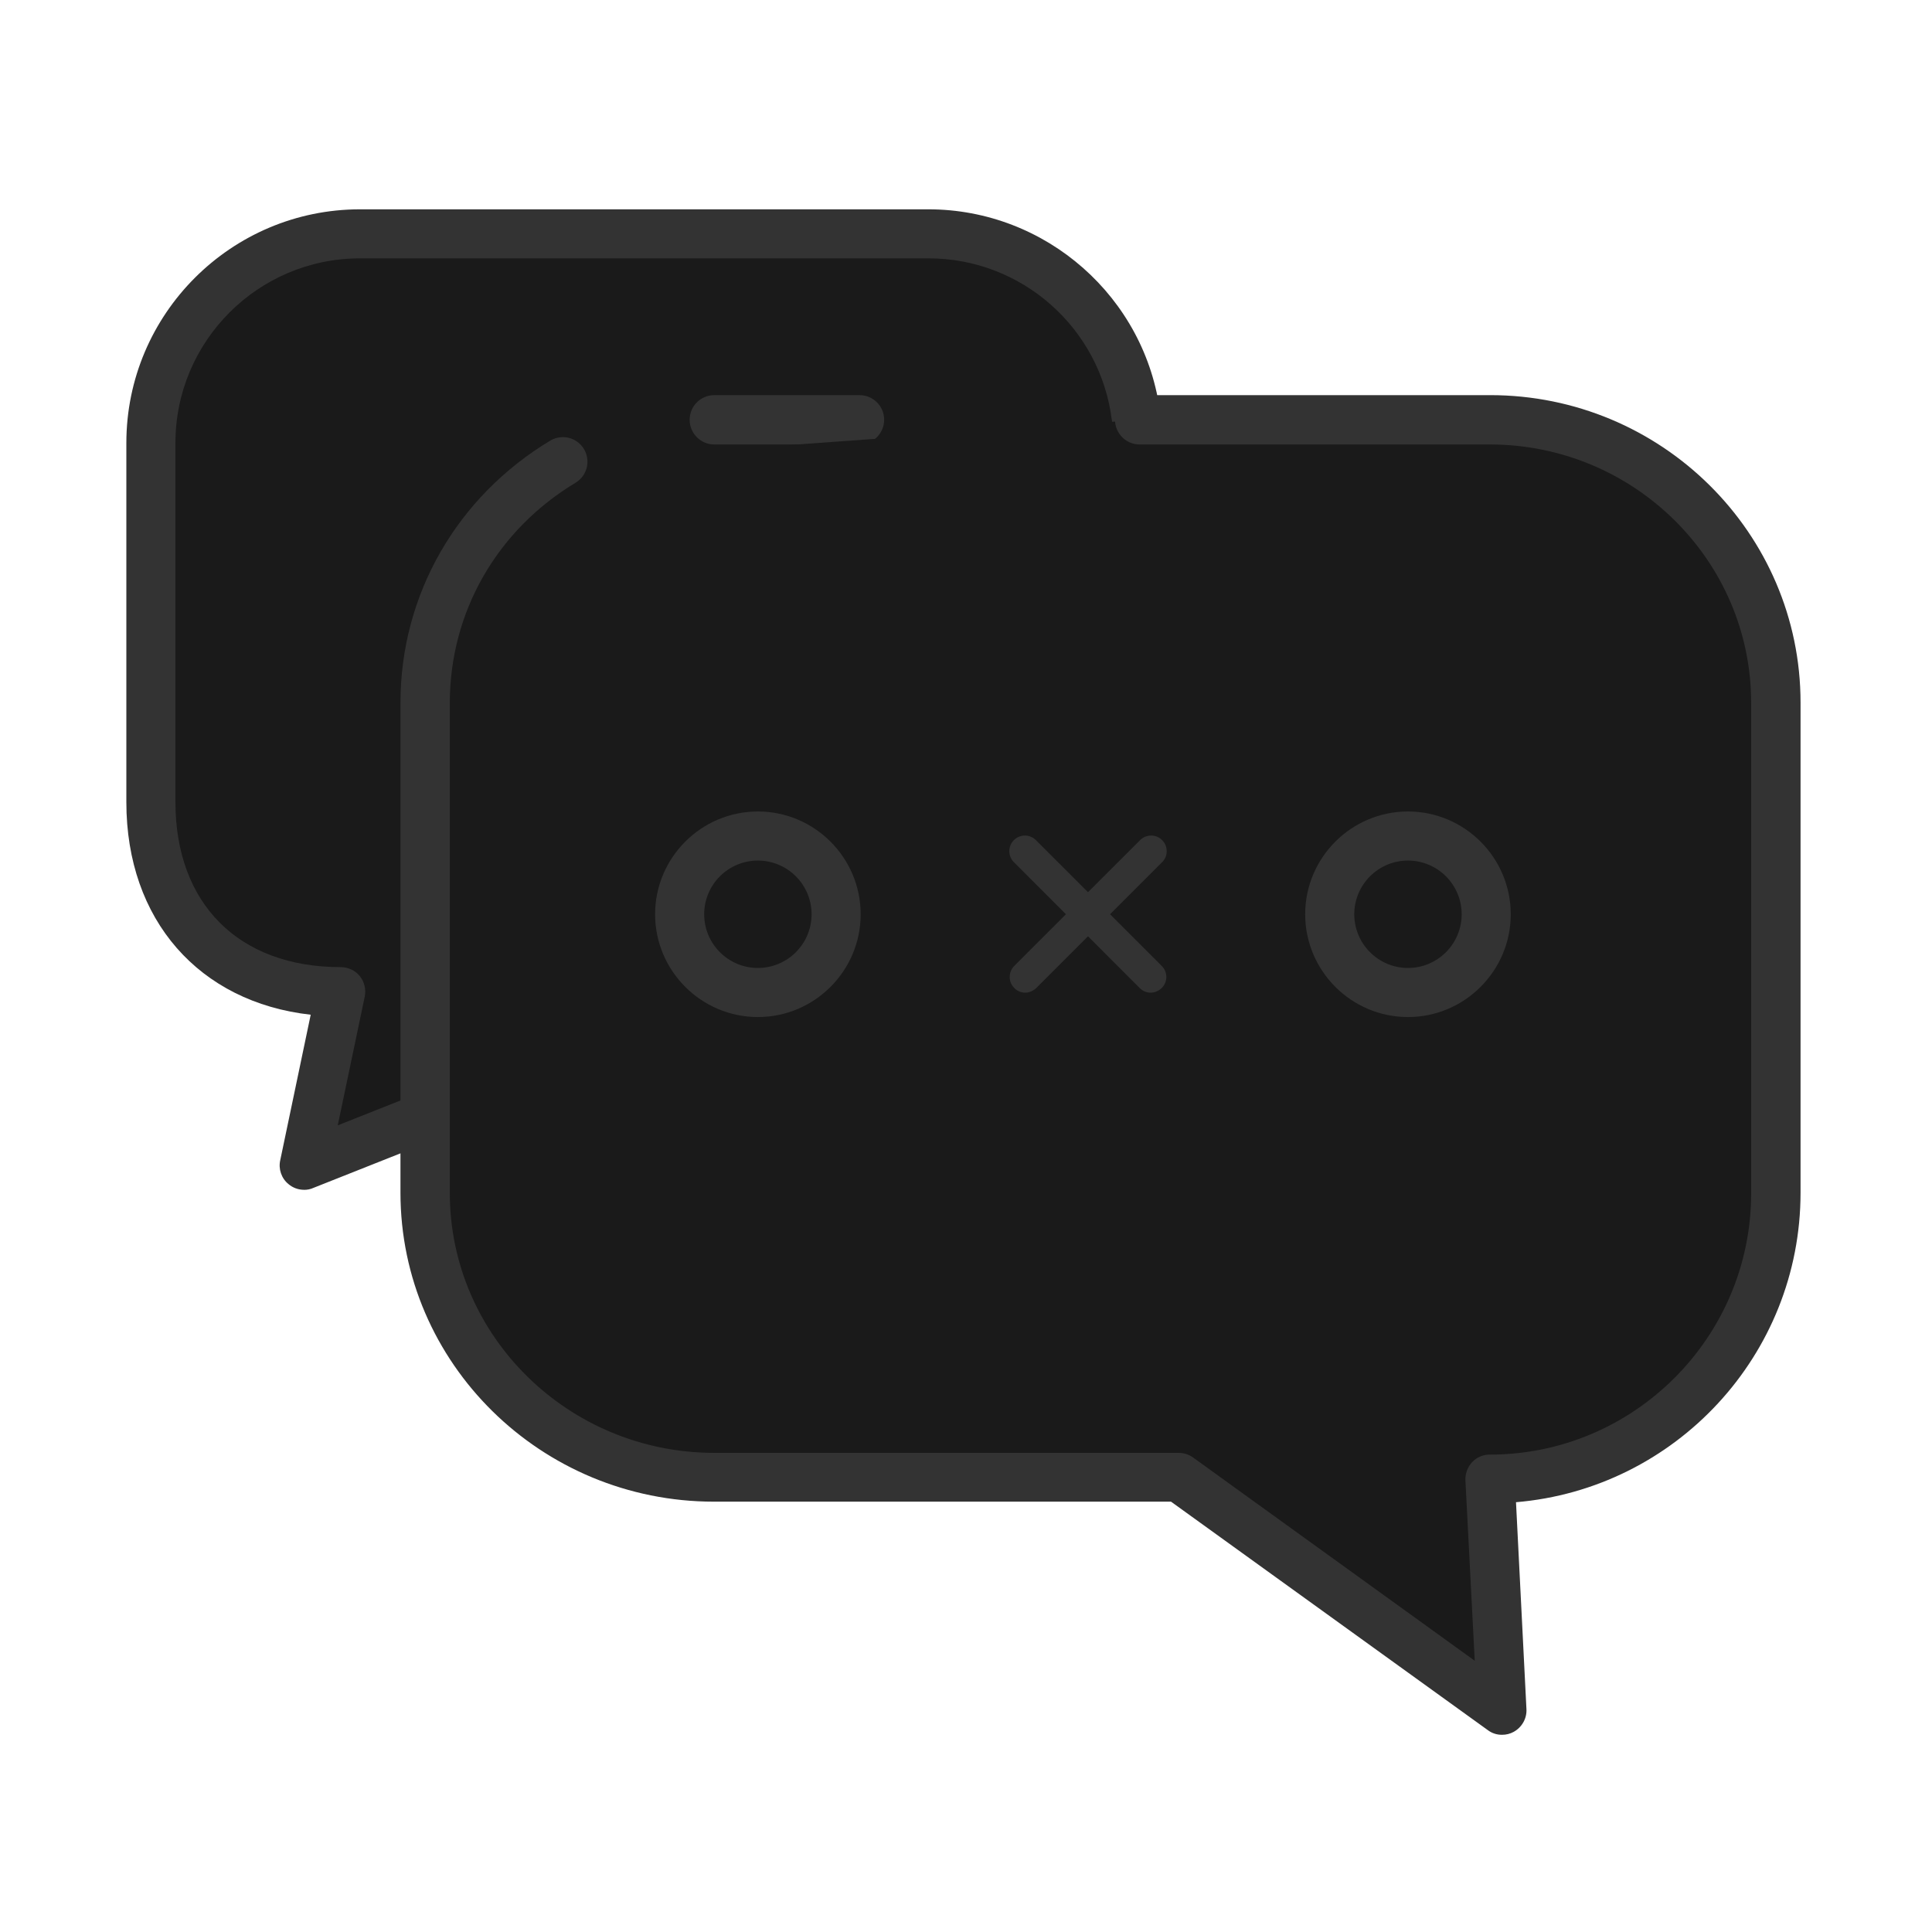 <svg width="50" height="50" viewBox="0 0 50 50" fill="none" xmlns="http://www.w3.org/2000/svg">
<g id="&#230;&#151;&#160;&#232;&#175;&#132;&#232;&#174;&#186;">
<path id="Vector" d="M29.397 10.781C29.059 8.114 26.782 6.047 24.024 6.047H9.319C6.328 6.047 3.901 8.475 3.901 11.465V20.753C3.901 23.744 5.817 25.66 8.808 25.66L7.869 30.146L10.784 28.988" fill="#1A1A1A"/>
<path id="Vector_2" d="M7.869 30.792C7.719 30.792 7.576 30.739 7.463 30.642C7.374 30.569 7.308 30.472 7.271 30.363C7.234 30.255 7.227 30.138 7.253 30.025L8.041 26.261C5.156 25.938 3.27 23.811 3.27 20.76V11.465C3.27 8.129 5.982 5.417 9.319 5.417H24.024C27.068 5.417 29.653 7.693 30.028 10.707C30.073 11.052 29.825 11.375 29.48 11.413C29.134 11.458 28.811 11.21 28.773 10.864C28.473 8.482 26.437 6.686 24.032 6.686H9.319C6.681 6.686 4.54 8.828 4.54 11.465V20.753C4.54 23.39 6.178 25.029 8.816 25.029C9.003 25.029 9.191 25.111 9.312 25.262C9.432 25.412 9.477 25.607 9.439 25.795L8.741 29.124L10.559 28.403C10.882 28.275 11.258 28.433 11.386 28.756C11.514 29.079 11.356 29.455 11.033 29.583L8.117 30.74C8.035 30.778 7.952 30.793 7.869 30.793L7.869 30.792Z" fill="#333333"/>
<path id="Vector_3" d="M22.244 11.503H18.487C18.134 11.503 17.848 11.217 17.848 10.864C17.848 10.511 18.134 10.226 18.487 10.226H22.244C22.597 10.226 22.882 10.511 22.882 10.864C22.882 11.217 22.59 11.503 22.244 11.503Z" fill="#333333"/>
<path id="Vector_4" d="M29.495 10.864H38.565C42.652 10.864 45.966 14.103 45.966 18.191V30.875C45.966 34.963 42.652 38.276 38.565 38.276L38.873 44.265L30.509 38.231H18.486C14.398 38.231 11.002 34.963 11.002 30.875V18.19C11.002 15.523 12.452 13.216 14.594 11.938" fill="#1A1A1A"/>
<path id="Vector_5" d="M38.873 44.896C38.74 44.898 38.611 44.856 38.505 44.776L30.306 38.863H18.479C14.001 38.863 10.364 35.278 10.364 30.867V18.19C10.364 15.395 11.822 12.848 14.263 11.39C14.408 11.312 14.576 11.292 14.735 11.335C14.893 11.378 15.028 11.481 15.113 11.621C15.197 11.762 15.224 11.93 15.188 12.09C15.151 12.25 15.054 12.389 14.917 12.48C12.866 13.705 11.641 15.838 11.641 18.191V30.875C11.641 34.579 14.714 37.6 18.487 37.6H30.509C30.644 37.6 30.772 37.645 30.877 37.72L38.166 42.98L37.925 38.314C37.921 38.227 37.935 38.141 37.964 38.06C37.994 37.978 38.04 37.904 38.099 37.84C38.157 37.778 38.228 37.729 38.307 37.695C38.386 37.661 38.471 37.644 38.556 37.645C42.284 37.645 45.32 34.609 45.32 30.882V18.191C45.32 14.501 42.284 11.503 38.557 11.503H29.495C29.142 11.503 28.856 11.217 28.856 10.864C28.856 10.511 29.142 10.226 29.495 10.226H38.565C42.998 10.226 46.598 13.795 46.598 18.183V30.867C46.598 35.075 43.351 38.532 39.234 38.877L39.504 44.228C39.519 44.468 39.391 44.701 39.173 44.821C39.081 44.871 38.978 44.897 38.873 44.896Z" fill="#333333"/>
<path id="Vector_6" d="M17.585 23.661C17.585 24.199 17.799 24.715 18.179 25.096C18.56 25.476 19.076 25.69 19.614 25.69C20.152 25.69 20.668 25.476 21.049 25.096C21.429 24.715 21.643 24.199 21.643 23.661C21.643 23.123 21.429 22.607 21.049 22.227C20.668 21.846 20.152 21.632 19.614 21.632C19.076 21.632 18.56 21.846 18.179 22.227C17.799 22.607 17.585 23.123 17.585 23.661Z" fill="#1A1A1A"/>
<path id="Vector_7" d="M19.614 26.321C18.149 26.321 16.954 25.126 16.954 23.661C16.954 22.195 18.149 21.001 19.614 21.001C21.079 21.001 22.274 22.196 22.274 23.661C22.274 25.126 21.079 26.321 19.614 26.321ZM19.614 22.271C19.245 22.271 18.892 22.418 18.631 22.679C18.371 22.939 18.224 23.293 18.224 23.661C18.224 24.03 18.371 24.383 18.631 24.643C18.892 24.904 19.245 25.051 19.614 25.051C19.982 25.051 20.336 24.904 20.596 24.644C20.857 24.383 21.004 24.03 21.004 23.661C21.004 23.293 20.857 22.939 20.596 22.678C20.336 22.418 19.982 22.271 19.614 22.271Z" fill="#333333"/>
<path id="Vector_8" d="M34.41 23.661C34.41 23.928 34.462 24.192 34.564 24.438C34.666 24.684 34.815 24.907 35.004 25.096C35.192 25.284 35.416 25.434 35.662 25.536C35.908 25.638 36.172 25.69 36.438 25.69C36.705 25.69 36.969 25.638 37.215 25.536C37.461 25.434 37.685 25.284 37.873 25.096C38.061 24.907 38.211 24.684 38.313 24.438C38.415 24.192 38.467 23.928 38.467 23.661C38.467 23.123 38.253 22.607 37.873 22.227C37.492 21.846 36.976 21.633 36.438 21.633C35.9 21.633 35.384 21.846 35.004 22.227C34.623 22.607 34.41 23.123 34.41 23.661Z" fill="#1A1A1A"/>
<path id="Vector_9" d="M36.438 26.321C34.973 26.321 33.778 25.126 33.778 23.661C33.778 22.195 34.973 21.001 36.438 21.001C37.904 21.001 39.098 22.196 39.098 23.661C39.098 25.126 37.904 26.321 36.438 26.321H36.438ZM36.438 22.271C36.069 22.271 35.716 22.418 35.456 22.679C35.195 22.939 35.049 23.293 35.048 23.661C35.049 24.03 35.195 24.383 35.456 24.643C35.716 24.904 36.07 25.051 36.438 25.051C36.807 25.051 37.16 24.904 37.421 24.643C37.681 24.383 37.828 24.03 37.828 23.661C37.828 23.293 37.681 22.939 37.421 22.679C37.16 22.418 36.807 22.271 36.438 22.271H36.438ZM26.535 25.69C26.481 25.69 26.428 25.68 26.379 25.659C26.33 25.638 26.286 25.608 26.249 25.569C26.173 25.494 26.131 25.391 26.131 25.284C26.131 25.177 26.173 25.074 26.249 24.998L29.495 21.753C29.532 21.713 29.577 21.681 29.626 21.659C29.676 21.637 29.729 21.625 29.783 21.624C29.838 21.623 29.892 21.633 29.942 21.653C29.992 21.674 30.038 21.704 30.076 21.742C30.114 21.781 30.145 21.826 30.165 21.877C30.185 21.927 30.195 21.981 30.194 22.035C30.194 22.089 30.182 22.143 30.16 22.192C30.137 22.242 30.106 22.287 30.066 22.323L26.82 25.569C26.737 25.645 26.64 25.69 26.535 25.69Z" fill="#333333"/>
<path id="Vector_10" d="M29.781 25.69C29.727 25.69 29.675 25.68 29.625 25.659C29.576 25.638 29.532 25.608 29.495 25.57L26.249 22.323C26.209 22.287 26.178 22.242 26.156 22.192C26.134 22.143 26.122 22.089 26.121 22.035C26.12 21.981 26.13 21.927 26.15 21.877C26.17 21.826 26.201 21.781 26.239 21.742C26.277 21.704 26.323 21.674 26.373 21.653C26.424 21.633 26.477 21.623 26.532 21.624C26.586 21.625 26.639 21.637 26.689 21.659C26.738 21.681 26.783 21.713 26.82 21.753L30.066 24.999C30.224 25.156 30.224 25.412 30.066 25.57C29.984 25.645 29.886 25.69 29.781 25.69Z" fill="#333333"/>
</g>
</svg>
